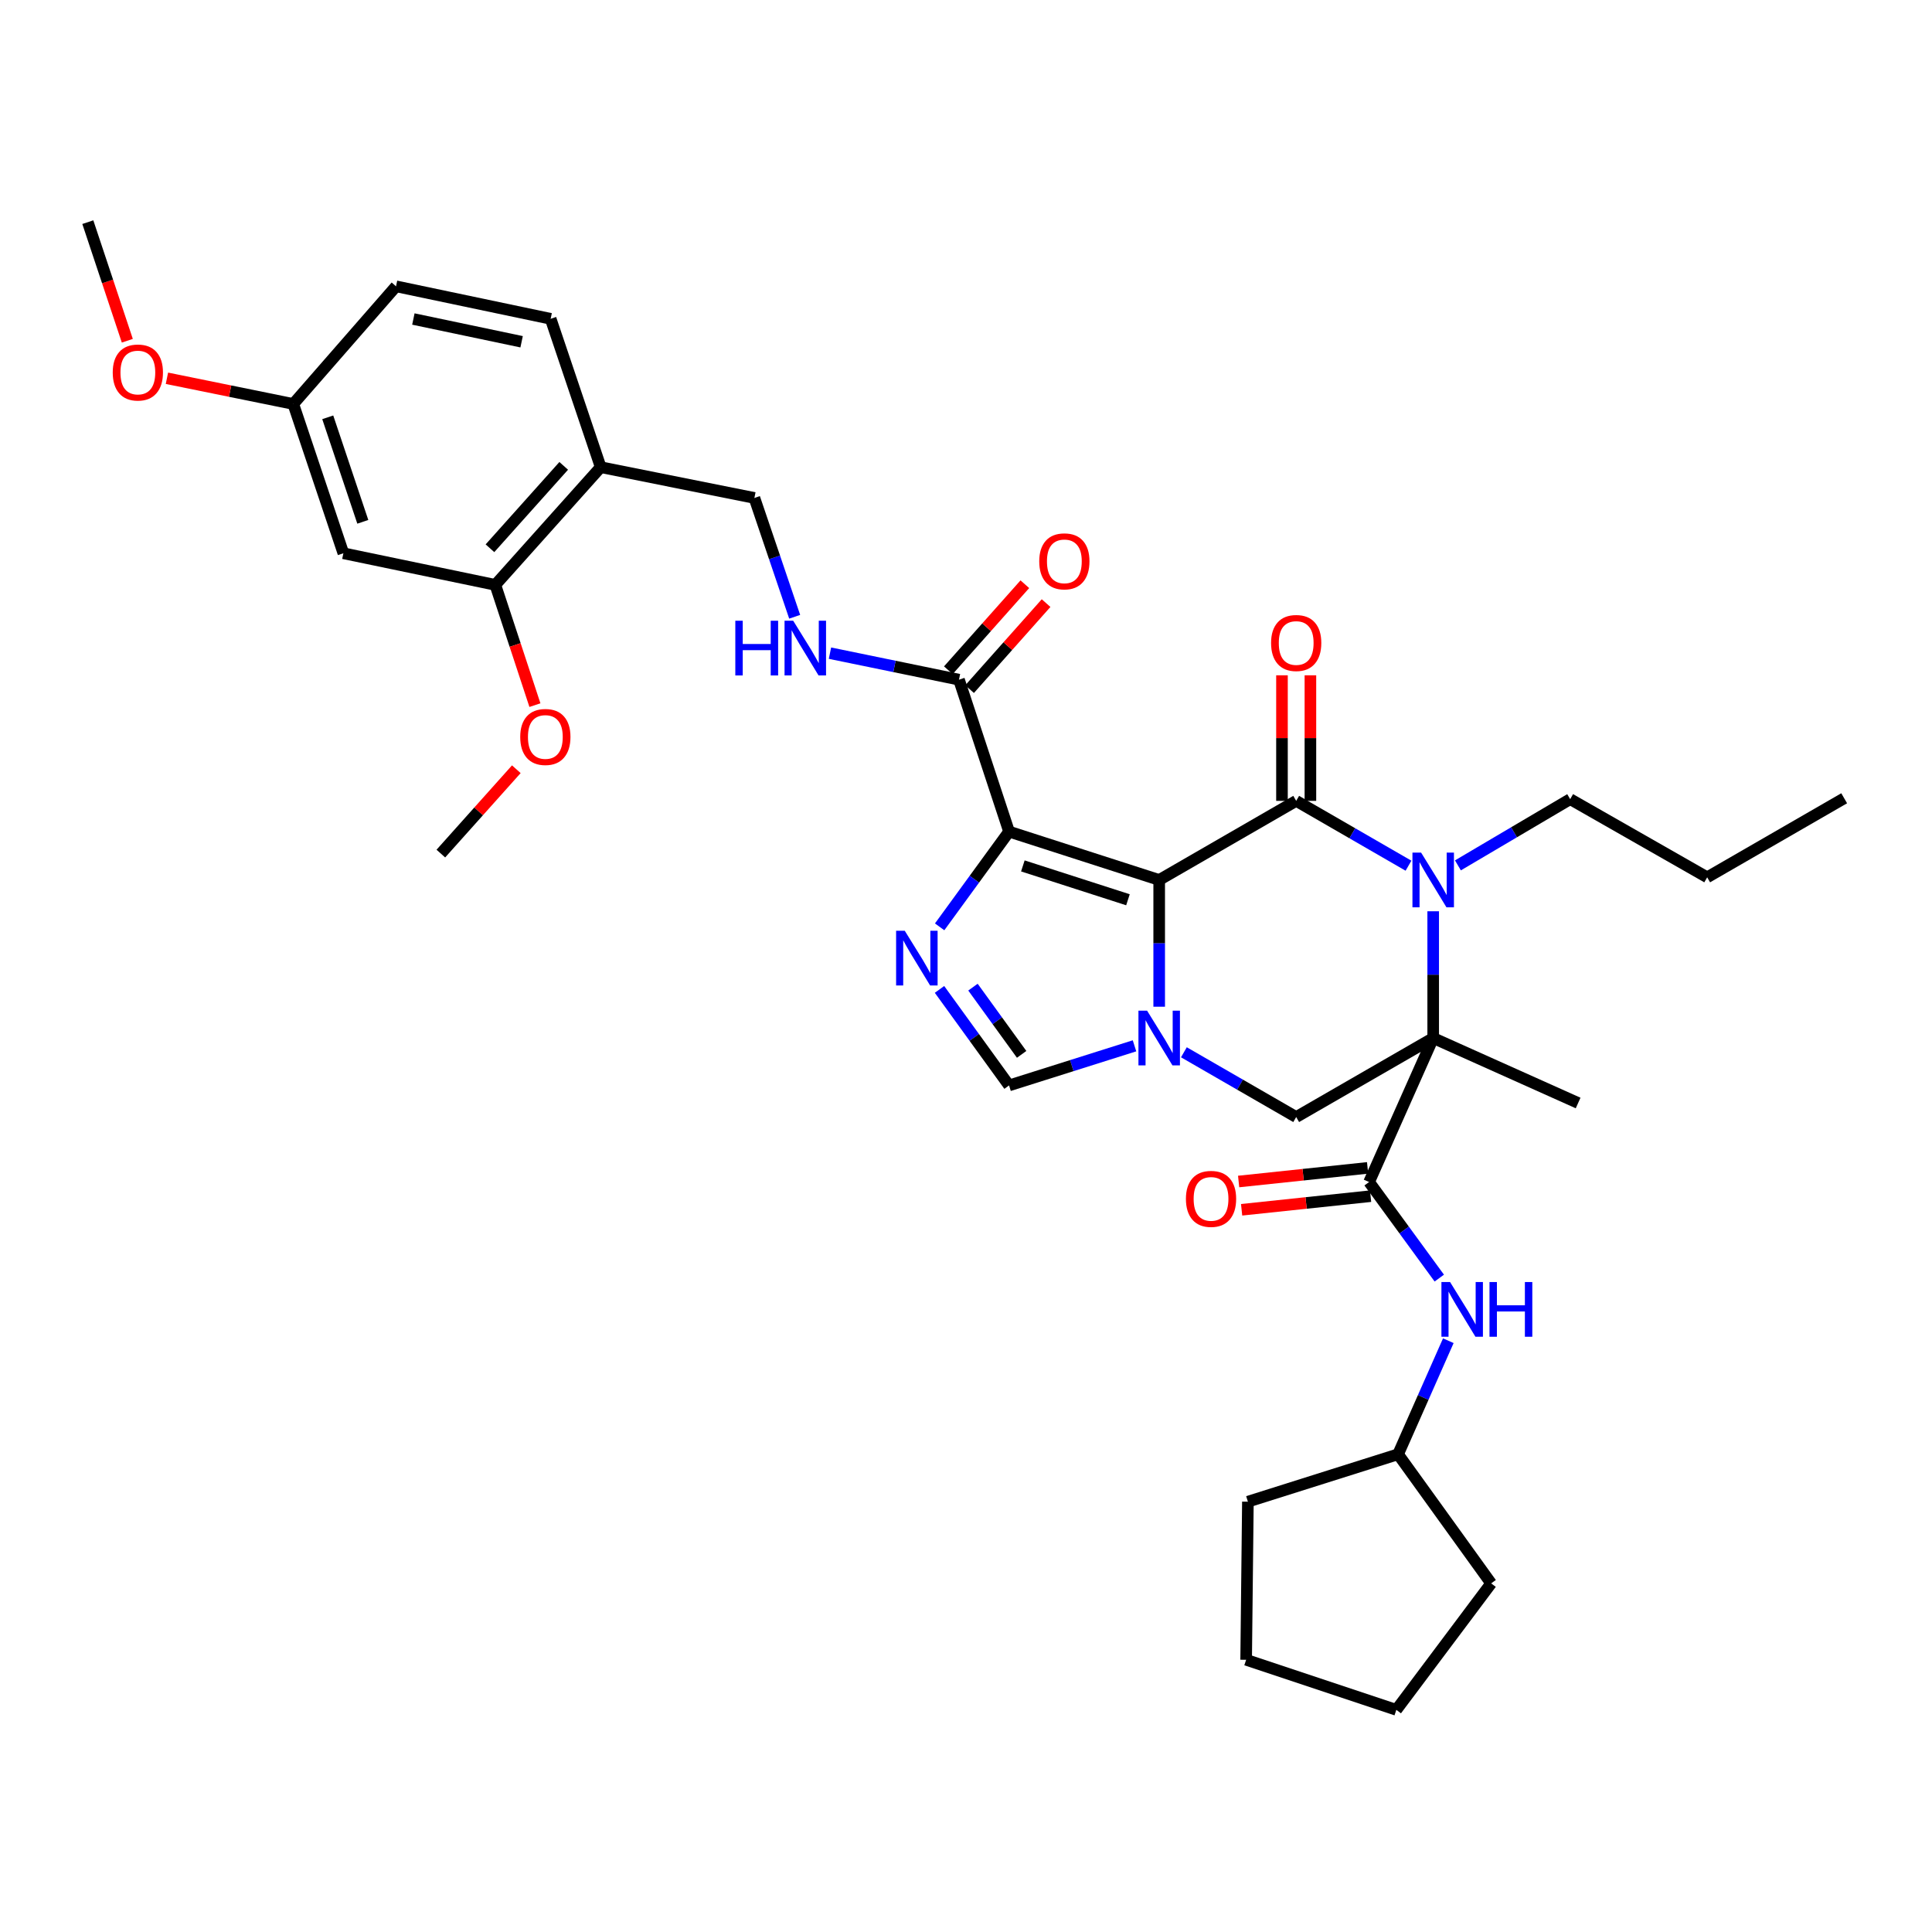<?xml version='1.0' encoding='iso-8859-1'?>
<svg version='1.1' baseProfile='full'
              xmlns='http://www.w3.org/2000/svg'
                      xmlns:rdkit='http://www.rdkit.org/xml'
                      xmlns:xlink='http://www.w3.org/1999/xlink'
                  xml:space='preserve'
width='1000px' height='1000px' viewBox='0 0 1000 1000'>
<!-- END OF HEADER -->
<rect style='opacity:1.0;fill:#FFFFFF;stroke:none' width='1000' height='1000' x='0' y='0'> </rect>
<path class='bond-1' d='M 599.996,455.467 L 670.907,414.53' style='fill:none;fill-rule:evenodd;stroke:#000000;stroke-width:6px;stroke-linecap:butt;stroke-linejoin:miter;stroke-opacity:1' />
<path class='bond-2' d='M 599.996,455.467 L 522.283,430.437' style='fill:none;fill-rule:evenodd;stroke:#000000;stroke-width:6px;stroke-linecap:butt;stroke-linejoin:miter;stroke-opacity:1' />
<path class='bond-2' d='M 583.828,465.717 L 529.429,448.197' style='fill:none;fill-rule:evenodd;stroke:#000000;stroke-width:6px;stroke-linecap:butt;stroke-linejoin:miter;stroke-opacity:1' />
<path class='bond-3' d='M 599.996,455.467 L 599.996,488.272' style='fill:none;fill-rule:evenodd;stroke:#000000;stroke-width:6px;stroke-linecap:butt;stroke-linejoin:miter;stroke-opacity:1' />
<path class='bond-3' d='M 599.996,488.272 L 599.996,521.077' style='fill:none;fill-rule:evenodd;stroke:#0000FF;stroke-width:6px;stroke-linecap:butt;stroke-linejoin:miter;stroke-opacity:1' />
<path class='bond-0' d='M 741.819,537.283 L 670.907,578.179' style='fill:none;fill-rule:evenodd;stroke:#000000;stroke-width:6px;stroke-linecap:butt;stroke-linejoin:miter;stroke-opacity:1' />
<path class='bond-6' d='M 741.819,537.283 L 708.64,611.816' style='fill:none;fill-rule:evenodd;stroke:#000000;stroke-width:6px;stroke-linecap:butt;stroke-linejoin:miter;stroke-opacity:1' />
<path class='bond-20' d='M 741.819,537.283 L 816.834,570.912' style='fill:none;fill-rule:evenodd;stroke:#000000;stroke-width:6px;stroke-linecap:butt;stroke-linejoin:miter;stroke-opacity:1' />
<path class='bond-36' d='M 741.819,537.283 L 741.819,504.477' style='fill:none;fill-rule:evenodd;stroke:#000000;stroke-width:6px;stroke-linecap:butt;stroke-linejoin:miter;stroke-opacity:1' />
<path class='bond-36' d='M 741.819,504.477 L 741.819,471.672' style='fill:none;fill-rule:evenodd;stroke:#0000FF;stroke-width:6px;stroke-linecap:butt;stroke-linejoin:miter;stroke-opacity:1' />
<path class='bond-4' d='M 670.907,414.53 L 699.97,431.307' style='fill:none;fill-rule:evenodd;stroke:#000000;stroke-width:6px;stroke-linecap:butt;stroke-linejoin:miter;stroke-opacity:1' />
<path class='bond-4' d='M 699.97,431.307 L 729.032,448.085' style='fill:none;fill-rule:evenodd;stroke:#0000FF;stroke-width:6px;stroke-linecap:butt;stroke-linejoin:miter;stroke-opacity:1' />
<path class='bond-14' d='M 678.264,414.53 L 678.264,382.033' style='fill:none;fill-rule:evenodd;stroke:#000000;stroke-width:6px;stroke-linecap:butt;stroke-linejoin:miter;stroke-opacity:1' />
<path class='bond-14' d='M 678.264,382.033 L 678.264,349.535' style='fill:none;fill-rule:evenodd;stroke:#FF0000;stroke-width:6px;stroke-linecap:butt;stroke-linejoin:miter;stroke-opacity:1' />
<path class='bond-14' d='M 663.55,414.53 L 663.55,382.033' style='fill:none;fill-rule:evenodd;stroke:#000000;stroke-width:6px;stroke-linecap:butt;stroke-linejoin:miter;stroke-opacity:1' />
<path class='bond-14' d='M 663.55,382.033 L 663.55,349.535' style='fill:none;fill-rule:evenodd;stroke:#FF0000;stroke-width:6px;stroke-linecap:butt;stroke-linejoin:miter;stroke-opacity:1' />
<path class='bond-5' d='M 522.283,430.437 L 504.32,455.086' style='fill:none;fill-rule:evenodd;stroke:#000000;stroke-width:6px;stroke-linecap:butt;stroke-linejoin:miter;stroke-opacity:1' />
<path class='bond-5' d='M 504.32,455.086 L 486.357,479.735' style='fill:none;fill-rule:evenodd;stroke:#0000FF;stroke-width:6px;stroke-linecap:butt;stroke-linejoin:miter;stroke-opacity:1' />
<path class='bond-9' d='M 522.283,430.437 L 496.362,351.801' style='fill:none;fill-rule:evenodd;stroke:#000000;stroke-width:6px;stroke-linecap:butt;stroke-linejoin:miter;stroke-opacity:1' />
<path class='bond-7' d='M 612.782,544.657 L 641.845,561.418' style='fill:none;fill-rule:evenodd;stroke:#0000FF;stroke-width:6px;stroke-linecap:butt;stroke-linejoin:miter;stroke-opacity:1' />
<path class='bond-7' d='M 641.845,561.418 L 670.907,578.179' style='fill:none;fill-rule:evenodd;stroke:#000000;stroke-width:6px;stroke-linecap:butt;stroke-linejoin:miter;stroke-opacity:1' />
<path class='bond-8' d='M 587.218,541.317 L 554.751,551.57' style='fill:none;fill-rule:evenodd;stroke:#0000FF;stroke-width:6px;stroke-linecap:butt;stroke-linejoin:miter;stroke-opacity:1' />
<path class='bond-8' d='M 554.751,551.57 L 522.283,561.822' style='fill:none;fill-rule:evenodd;stroke:#000000;stroke-width:6px;stroke-linecap:butt;stroke-linejoin:miter;stroke-opacity:1' />
<path class='bond-22' d='M 754.617,447.917 L 783.67,430.778' style='fill:none;fill-rule:evenodd;stroke:#0000FF;stroke-width:6px;stroke-linecap:butt;stroke-linejoin:miter;stroke-opacity:1' />
<path class='bond-22' d='M 783.67,430.778 L 812.722,413.639' style='fill:none;fill-rule:evenodd;stroke:#000000;stroke-width:6px;stroke-linecap:butt;stroke-linejoin:miter;stroke-opacity:1' />
<path class='bond-35' d='M 486.289,512.115 L 504.286,536.969' style='fill:none;fill-rule:evenodd;stroke:#0000FF;stroke-width:6px;stroke-linecap:butt;stroke-linejoin:miter;stroke-opacity:1' />
<path class='bond-35' d='M 504.286,536.969 L 522.283,561.822' style='fill:none;fill-rule:evenodd;stroke:#000000;stroke-width:6px;stroke-linecap:butt;stroke-linejoin:miter;stroke-opacity:1' />
<path class='bond-35' d='M 503.605,510.941 L 516.203,528.339' style='fill:none;fill-rule:evenodd;stroke:#0000FF;stroke-width:6px;stroke-linecap:butt;stroke-linejoin:miter;stroke-opacity:1' />
<path class='bond-35' d='M 516.203,528.339 L 528.801,545.736' style='fill:none;fill-rule:evenodd;stroke:#000000;stroke-width:6px;stroke-linecap:butt;stroke-linejoin:miter;stroke-opacity:1' />
<path class='bond-10' d='M 708.64,611.816 L 726.809,636.678' style='fill:none;fill-rule:evenodd;stroke:#000000;stroke-width:6px;stroke-linecap:butt;stroke-linejoin:miter;stroke-opacity:1' />
<path class='bond-10' d='M 726.809,636.678 L 744.978,661.54' style='fill:none;fill-rule:evenodd;stroke:#0000FF;stroke-width:6px;stroke-linecap:butt;stroke-linejoin:miter;stroke-opacity:1' />
<path class='bond-16' d='M 707.867,604.499 L 674.491,608.024' style='fill:none;fill-rule:evenodd;stroke:#000000;stroke-width:6px;stroke-linecap:butt;stroke-linejoin:miter;stroke-opacity:1' />
<path class='bond-16' d='M 674.491,608.024 L 641.116,611.549' style='fill:none;fill-rule:evenodd;stroke:#FF0000;stroke-width:6px;stroke-linecap:butt;stroke-linejoin:miter;stroke-opacity:1' />
<path class='bond-16' d='M 709.412,619.132 L 676.037,622.657' style='fill:none;fill-rule:evenodd;stroke:#000000;stroke-width:6px;stroke-linecap:butt;stroke-linejoin:miter;stroke-opacity:1' />
<path class='bond-16' d='M 676.037,622.657 L 642.661,626.182' style='fill:none;fill-rule:evenodd;stroke:#FF0000;stroke-width:6px;stroke-linecap:butt;stroke-linejoin:miter;stroke-opacity:1' />
<path class='bond-11' d='M 496.362,351.801 L 462.976,344.939' style='fill:none;fill-rule:evenodd;stroke:#000000;stroke-width:6px;stroke-linecap:butt;stroke-linejoin:miter;stroke-opacity:1' />
<path class='bond-11' d='M 462.976,344.939 L 429.589,338.077' style='fill:none;fill-rule:evenodd;stroke:#0000FF;stroke-width:6px;stroke-linecap:butt;stroke-linejoin:miter;stroke-opacity:1' />
<path class='bond-18' d='M 501.86,356.69 L 521.657,334.43' style='fill:none;fill-rule:evenodd;stroke:#000000;stroke-width:6px;stroke-linecap:butt;stroke-linejoin:miter;stroke-opacity:1' />
<path class='bond-18' d='M 521.657,334.43 L 541.454,312.171' style='fill:none;fill-rule:evenodd;stroke:#FF0000;stroke-width:6px;stroke-linecap:butt;stroke-linejoin:miter;stroke-opacity:1' />
<path class='bond-18' d='M 490.865,346.912 L 510.663,324.652' style='fill:none;fill-rule:evenodd;stroke:#000000;stroke-width:6px;stroke-linecap:butt;stroke-linejoin:miter;stroke-opacity:1' />
<path class='bond-18' d='M 510.663,324.652 L 530.46,302.392' style='fill:none;fill-rule:evenodd;stroke:#FF0000;stroke-width:6px;stroke-linecap:butt;stroke-linejoin:miter;stroke-opacity:1' />
<path class='bond-23' d='M 749.646,693.951 L 736.643,723.337' style='fill:none;fill-rule:evenodd;stroke:#0000FF;stroke-width:6px;stroke-linecap:butt;stroke-linejoin:miter;stroke-opacity:1' />
<path class='bond-23' d='M 736.643,723.337 L 723.639,752.723' style='fill:none;fill-rule:evenodd;stroke:#000000;stroke-width:6px;stroke-linecap:butt;stroke-linejoin:miter;stroke-opacity:1' />
<path class='bond-17' d='M 411.323,319.241 L 400.898,288.49' style='fill:none;fill-rule:evenodd;stroke:#0000FF;stroke-width:6px;stroke-linecap:butt;stroke-linejoin:miter;stroke-opacity:1' />
<path class='bond-17' d='M 400.898,288.49 L 390.473,257.74' style='fill:none;fill-rule:evenodd;stroke:#000000;stroke-width:6px;stroke-linecap:butt;stroke-linejoin:miter;stroke-opacity:1' />
<path class='bond-12' d='M 310.921,241.808 L 390.473,257.74' style='fill:none;fill-rule:evenodd;stroke:#000000;stroke-width:6px;stroke-linecap:butt;stroke-linejoin:miter;stroke-opacity:1' />
<path class='bond-13' d='M 310.921,241.808 L 256.383,302.731' style='fill:none;fill-rule:evenodd;stroke:#000000;stroke-width:6px;stroke-linecap:butt;stroke-linejoin:miter;stroke-opacity:1' />
<path class='bond-13' d='M 291.778,241.133 L 253.601,283.779' style='fill:none;fill-rule:evenodd;stroke:#000000;stroke-width:6px;stroke-linecap:butt;stroke-linejoin:miter;stroke-opacity:1' />
<path class='bond-19' d='M 310.921,241.808 L 285.017,165.019' style='fill:none;fill-rule:evenodd;stroke:#000000;stroke-width:6px;stroke-linecap:butt;stroke-linejoin:miter;stroke-opacity:1' />
<path class='bond-15' d='M 256.383,302.731 L 177.73,286.366' style='fill:none;fill-rule:evenodd;stroke:#000000;stroke-width:6px;stroke-linecap:butt;stroke-linejoin:miter;stroke-opacity:1' />
<path class='bond-25' d='M 256.383,302.731 L 266.629,333.854' style='fill:none;fill-rule:evenodd;stroke:#000000;stroke-width:6px;stroke-linecap:butt;stroke-linejoin:miter;stroke-opacity:1' />
<path class='bond-25' d='M 266.629,333.854 L 276.875,364.977' style='fill:none;fill-rule:evenodd;stroke:#FF0000;stroke-width:6px;stroke-linecap:butt;stroke-linejoin:miter;stroke-opacity:1' />
<path class='bond-38' d='M 177.73,286.366 L 151.802,209.095' style='fill:none;fill-rule:evenodd;stroke:#000000;stroke-width:6px;stroke-linecap:butt;stroke-linejoin:miter;stroke-opacity:1' />
<path class='bond-38' d='M 187.79,270.095 L 169.64,216.005' style='fill:none;fill-rule:evenodd;stroke:#000000;stroke-width:6px;stroke-linecap:butt;stroke-linejoin:miter;stroke-opacity:1' />
<path class='bond-24' d='M 285.017,165.019 L 204.983,148.197' style='fill:none;fill-rule:evenodd;stroke:#000000;stroke-width:6px;stroke-linecap:butt;stroke-linejoin:miter;stroke-opacity:1' />
<path class='bond-24' d='M 269.986,176.895 L 213.962,165.119' style='fill:none;fill-rule:evenodd;stroke:#000000;stroke-width:6px;stroke-linecap:butt;stroke-linejoin:miter;stroke-opacity:1' />
<path class='bond-21' d='M 151.802,209.095 L 204.983,148.197' style='fill:none;fill-rule:evenodd;stroke:#000000;stroke-width:6px;stroke-linecap:butt;stroke-linejoin:miter;stroke-opacity:1' />
<path class='bond-26' d='M 151.802,209.095 L 119.102,202.443' style='fill:none;fill-rule:evenodd;stroke:#000000;stroke-width:6px;stroke-linecap:butt;stroke-linejoin:miter;stroke-opacity:1' />
<path class='bond-26' d='M 119.102,202.443 L 86.403,195.792' style='fill:none;fill-rule:evenodd;stroke:#FF0000;stroke-width:6px;stroke-linecap:butt;stroke-linejoin:miter;stroke-opacity:1' />
<path class='bond-29' d='M 812.722,413.639 L 883.634,454.093' style='fill:none;fill-rule:evenodd;stroke:#000000;stroke-width:6px;stroke-linecap:butt;stroke-linejoin:miter;stroke-opacity:1' />
<path class='bond-30' d='M 723.639,752.723 L 771.818,819.556' style='fill:none;fill-rule:evenodd;stroke:#000000;stroke-width:6px;stroke-linecap:butt;stroke-linejoin:miter;stroke-opacity:1' />
<path class='bond-31' d='M 723.639,752.723 L 645.91,777.271' style='fill:none;fill-rule:evenodd;stroke:#000000;stroke-width:6px;stroke-linecap:butt;stroke-linejoin:miter;stroke-opacity:1' />
<path class='bond-27' d='M 267.249,398.155 L 247.715,419.985' style='fill:none;fill-rule:evenodd;stroke:#FF0000;stroke-width:6px;stroke-linecap:butt;stroke-linejoin:miter;stroke-opacity:1' />
<path class='bond-27' d='M 247.715,419.985 L 228.182,441.816' style='fill:none;fill-rule:evenodd;stroke:#000000;stroke-width:6px;stroke-linecap:butt;stroke-linejoin:miter;stroke-opacity:1' />
<path class='bond-28' d='M 65.898,176.361 L 55.676,145.673' style='fill:none;fill-rule:evenodd;stroke:#FF0000;stroke-width:6px;stroke-linecap:butt;stroke-linejoin:miter;stroke-opacity:1' />
<path class='bond-28' d='M 55.676,145.673 L 45.455,114.985' style='fill:none;fill-rule:evenodd;stroke:#000000;stroke-width:6px;stroke-linecap:butt;stroke-linejoin:miter;stroke-opacity:1' />
<path class='bond-32' d='M 883.634,454.093 L 954.545,413.181' style='fill:none;fill-rule:evenodd;stroke:#000000;stroke-width:6px;stroke-linecap:butt;stroke-linejoin:miter;stroke-opacity:1' />
<path class='bond-33' d='M 771.818,819.556 L 722.74,885.015' style='fill:none;fill-rule:evenodd;stroke:#000000;stroke-width:6px;stroke-linecap:butt;stroke-linejoin:miter;stroke-opacity:1' />
<path class='bond-34' d='M 645.91,777.271 L 645.003,859.103' style='fill:none;fill-rule:evenodd;stroke:#000000;stroke-width:6px;stroke-linecap:butt;stroke-linejoin:miter;stroke-opacity:1' />
<path class='bond-37' d='M 722.74,885.015 L 645.003,859.103' style='fill:none;fill-rule:evenodd;stroke:#000000;stroke-width:6px;stroke-linecap:butt;stroke-linejoin:miter;stroke-opacity:1' />
<path  class='atom-4' d='M 593.736 523.123
L 603.016 538.123
Q 603.936 539.603, 605.416 542.283
Q 606.896 544.963, 606.976 545.123
L 606.976 523.123
L 610.736 523.123
L 610.736 551.443
L 606.856 551.443
L 596.896 535.043
Q 595.736 533.123, 594.496 530.923
Q 593.296 528.723, 592.936 528.043
L 592.936 551.443
L 589.256 551.443
L 589.256 523.123
L 593.736 523.123
' fill='#0000FF'/>
<path  class='atom-5' d='M 735.559 441.307
L 744.839 456.307
Q 745.759 457.787, 747.239 460.467
Q 748.719 463.147, 748.799 463.307
L 748.799 441.307
L 752.559 441.307
L 752.559 469.627
L 748.679 469.627
L 738.719 453.227
Q 737.559 451.307, 736.319 449.107
Q 735.119 446.907, 734.759 446.227
L 734.759 469.627
L 731.079 469.627
L 731.079 441.307
L 735.559 441.307
' fill='#0000FF'/>
<path  class='atom-6' d='M 468.302 481.761
L 477.582 496.761
Q 478.502 498.241, 479.982 500.921
Q 481.462 503.601, 481.542 503.761
L 481.542 481.761
L 485.302 481.761
L 485.302 510.081
L 481.422 510.081
L 471.462 493.681
Q 470.302 491.761, 469.062 489.561
Q 467.862 487.361, 467.502 486.681
L 467.502 510.081
L 463.822 510.081
L 463.822 481.761
L 468.302 481.761
' fill='#0000FF'/>
<path  class='atom-11' d='M 750.559 663.581
L 759.839 678.581
Q 760.759 680.061, 762.239 682.741
Q 763.719 685.421, 763.799 685.581
L 763.799 663.581
L 767.559 663.581
L 767.559 691.901
L 763.679 691.901
L 753.719 675.501
Q 752.559 673.581, 751.319 671.381
Q 750.119 669.181, 749.759 668.501
L 749.759 691.901
L 746.079 691.901
L 746.079 663.581
L 750.559 663.581
' fill='#0000FF'/>
<path  class='atom-11' d='M 770.959 663.581
L 774.799 663.581
L 774.799 675.621
L 789.279 675.621
L 789.279 663.581
L 793.119 663.581
L 793.119 691.901
L 789.279 691.901
L 789.279 678.821
L 774.799 678.821
L 774.799 691.901
L 770.959 691.901
L 770.959 663.581
' fill='#0000FF'/>
<path  class='atom-12' d='M 380.599 321.292
L 384.439 321.292
L 384.439 333.332
L 398.919 333.332
L 398.919 321.292
L 402.759 321.292
L 402.759 349.612
L 398.919 349.612
L 398.919 336.532
L 384.439 336.532
L 384.439 349.612
L 380.599 349.612
L 380.599 321.292
' fill='#0000FF'/>
<path  class='atom-12' d='M 410.559 321.292
L 419.839 336.292
Q 420.759 337.772, 422.239 340.452
Q 423.719 343.132, 423.799 343.292
L 423.799 321.292
L 427.559 321.292
L 427.559 349.612
L 423.679 349.612
L 413.719 333.212
Q 412.559 331.292, 411.319 329.092
Q 410.119 326.892, 409.759 326.212
L 409.759 349.612
L 406.079 349.612
L 406.079 321.292
L 410.559 321.292
' fill='#0000FF'/>
<path  class='atom-15' d='M 657.907 332.81
Q 657.907 326.01, 661.267 322.21
Q 664.627 318.41, 670.907 318.41
Q 677.187 318.41, 680.547 322.21
Q 683.907 326.01, 683.907 332.81
Q 683.907 339.69, 680.507 343.61
Q 677.107 347.49, 670.907 347.49
Q 664.667 347.49, 661.267 343.61
Q 657.907 339.73, 657.907 332.81
M 670.907 344.29
Q 675.227 344.29, 677.547 341.41
Q 679.907 338.49, 679.907 332.81
Q 679.907 327.25, 677.547 324.45
Q 675.227 321.61, 670.907 321.61
Q 666.587 321.61, 664.227 324.41
Q 661.907 327.21, 661.907 332.81
Q 661.907 338.53, 664.227 341.41
Q 666.587 344.29, 670.907 344.29
' fill='#FF0000'/>
<path  class='atom-17' d='M 613.832 620.536
Q 613.832 613.736, 617.192 609.936
Q 620.552 606.136, 626.832 606.136
Q 633.112 606.136, 636.472 609.936
Q 639.832 613.736, 639.832 620.536
Q 639.832 627.416, 636.432 631.336
Q 633.032 635.216, 626.832 635.216
Q 620.592 635.216, 617.192 631.336
Q 613.832 627.456, 613.832 620.536
M 626.832 632.016
Q 631.152 632.016, 633.472 629.136
Q 635.832 626.216, 635.832 620.536
Q 635.832 614.976, 633.472 612.176
Q 631.152 609.336, 626.832 609.336
Q 622.512 609.336, 620.152 612.136
Q 617.832 614.936, 617.832 620.536
Q 617.832 626.256, 620.152 629.136
Q 622.512 632.016, 626.832 632.016
' fill='#FF0000'/>
<path  class='atom-19' d='M 537.909 290.549
Q 537.909 283.749, 541.269 279.949
Q 544.629 276.149, 550.909 276.149
Q 557.189 276.149, 560.549 279.949
Q 563.909 283.749, 563.909 290.549
Q 563.909 297.429, 560.509 301.349
Q 557.109 305.229, 550.909 305.229
Q 544.669 305.229, 541.269 301.349
Q 537.909 297.469, 537.909 290.549
M 550.909 302.029
Q 555.229 302.029, 557.549 299.149
Q 559.909 296.229, 559.909 290.549
Q 559.909 284.989, 557.549 282.189
Q 555.229 279.349, 550.909 279.349
Q 546.589 279.349, 544.229 282.149
Q 541.909 284.949, 541.909 290.549
Q 541.909 296.269, 544.229 299.149
Q 546.589 302.029, 550.909 302.029
' fill='#FF0000'/>
<path  class='atom-26' d='M 269.271 381.447
Q 269.271 374.647, 272.631 370.847
Q 275.991 367.047, 282.271 367.047
Q 288.551 367.047, 291.911 370.847
Q 295.271 374.647, 295.271 381.447
Q 295.271 388.327, 291.871 392.247
Q 288.471 396.127, 282.271 396.127
Q 276.031 396.127, 272.631 392.247
Q 269.271 388.367, 269.271 381.447
M 282.271 392.927
Q 286.591 392.927, 288.911 390.047
Q 291.271 387.127, 291.271 381.447
Q 291.271 375.887, 288.911 373.087
Q 286.591 370.247, 282.271 370.247
Q 277.951 370.247, 275.591 373.047
Q 273.271 375.847, 273.271 381.447
Q 273.271 387.167, 275.591 390.047
Q 277.951 392.927, 282.271 392.927
' fill='#FF0000'/>
<path  class='atom-27' d='M 58.351 192.81
Q 58.351 186.01, 61.711 182.21
Q 65.071 178.41, 71.351 178.41
Q 77.631 178.41, 80.991 182.21
Q 84.351 186.01, 84.351 192.81
Q 84.351 199.69, 80.951 203.61
Q 77.551 207.49, 71.351 207.49
Q 65.111 207.49, 61.711 203.61
Q 58.351 199.73, 58.351 192.81
M 71.351 204.29
Q 75.671 204.29, 77.991 201.41
Q 80.351 198.49, 80.351 192.81
Q 80.351 187.25, 77.991 184.45
Q 75.671 181.61, 71.351 181.61
Q 67.031 181.61, 64.671 184.41
Q 62.351 187.21, 62.351 192.81
Q 62.351 198.53, 64.671 201.41
Q 67.031 204.29, 71.351 204.29
' fill='#FF0000'/>
</svg>
